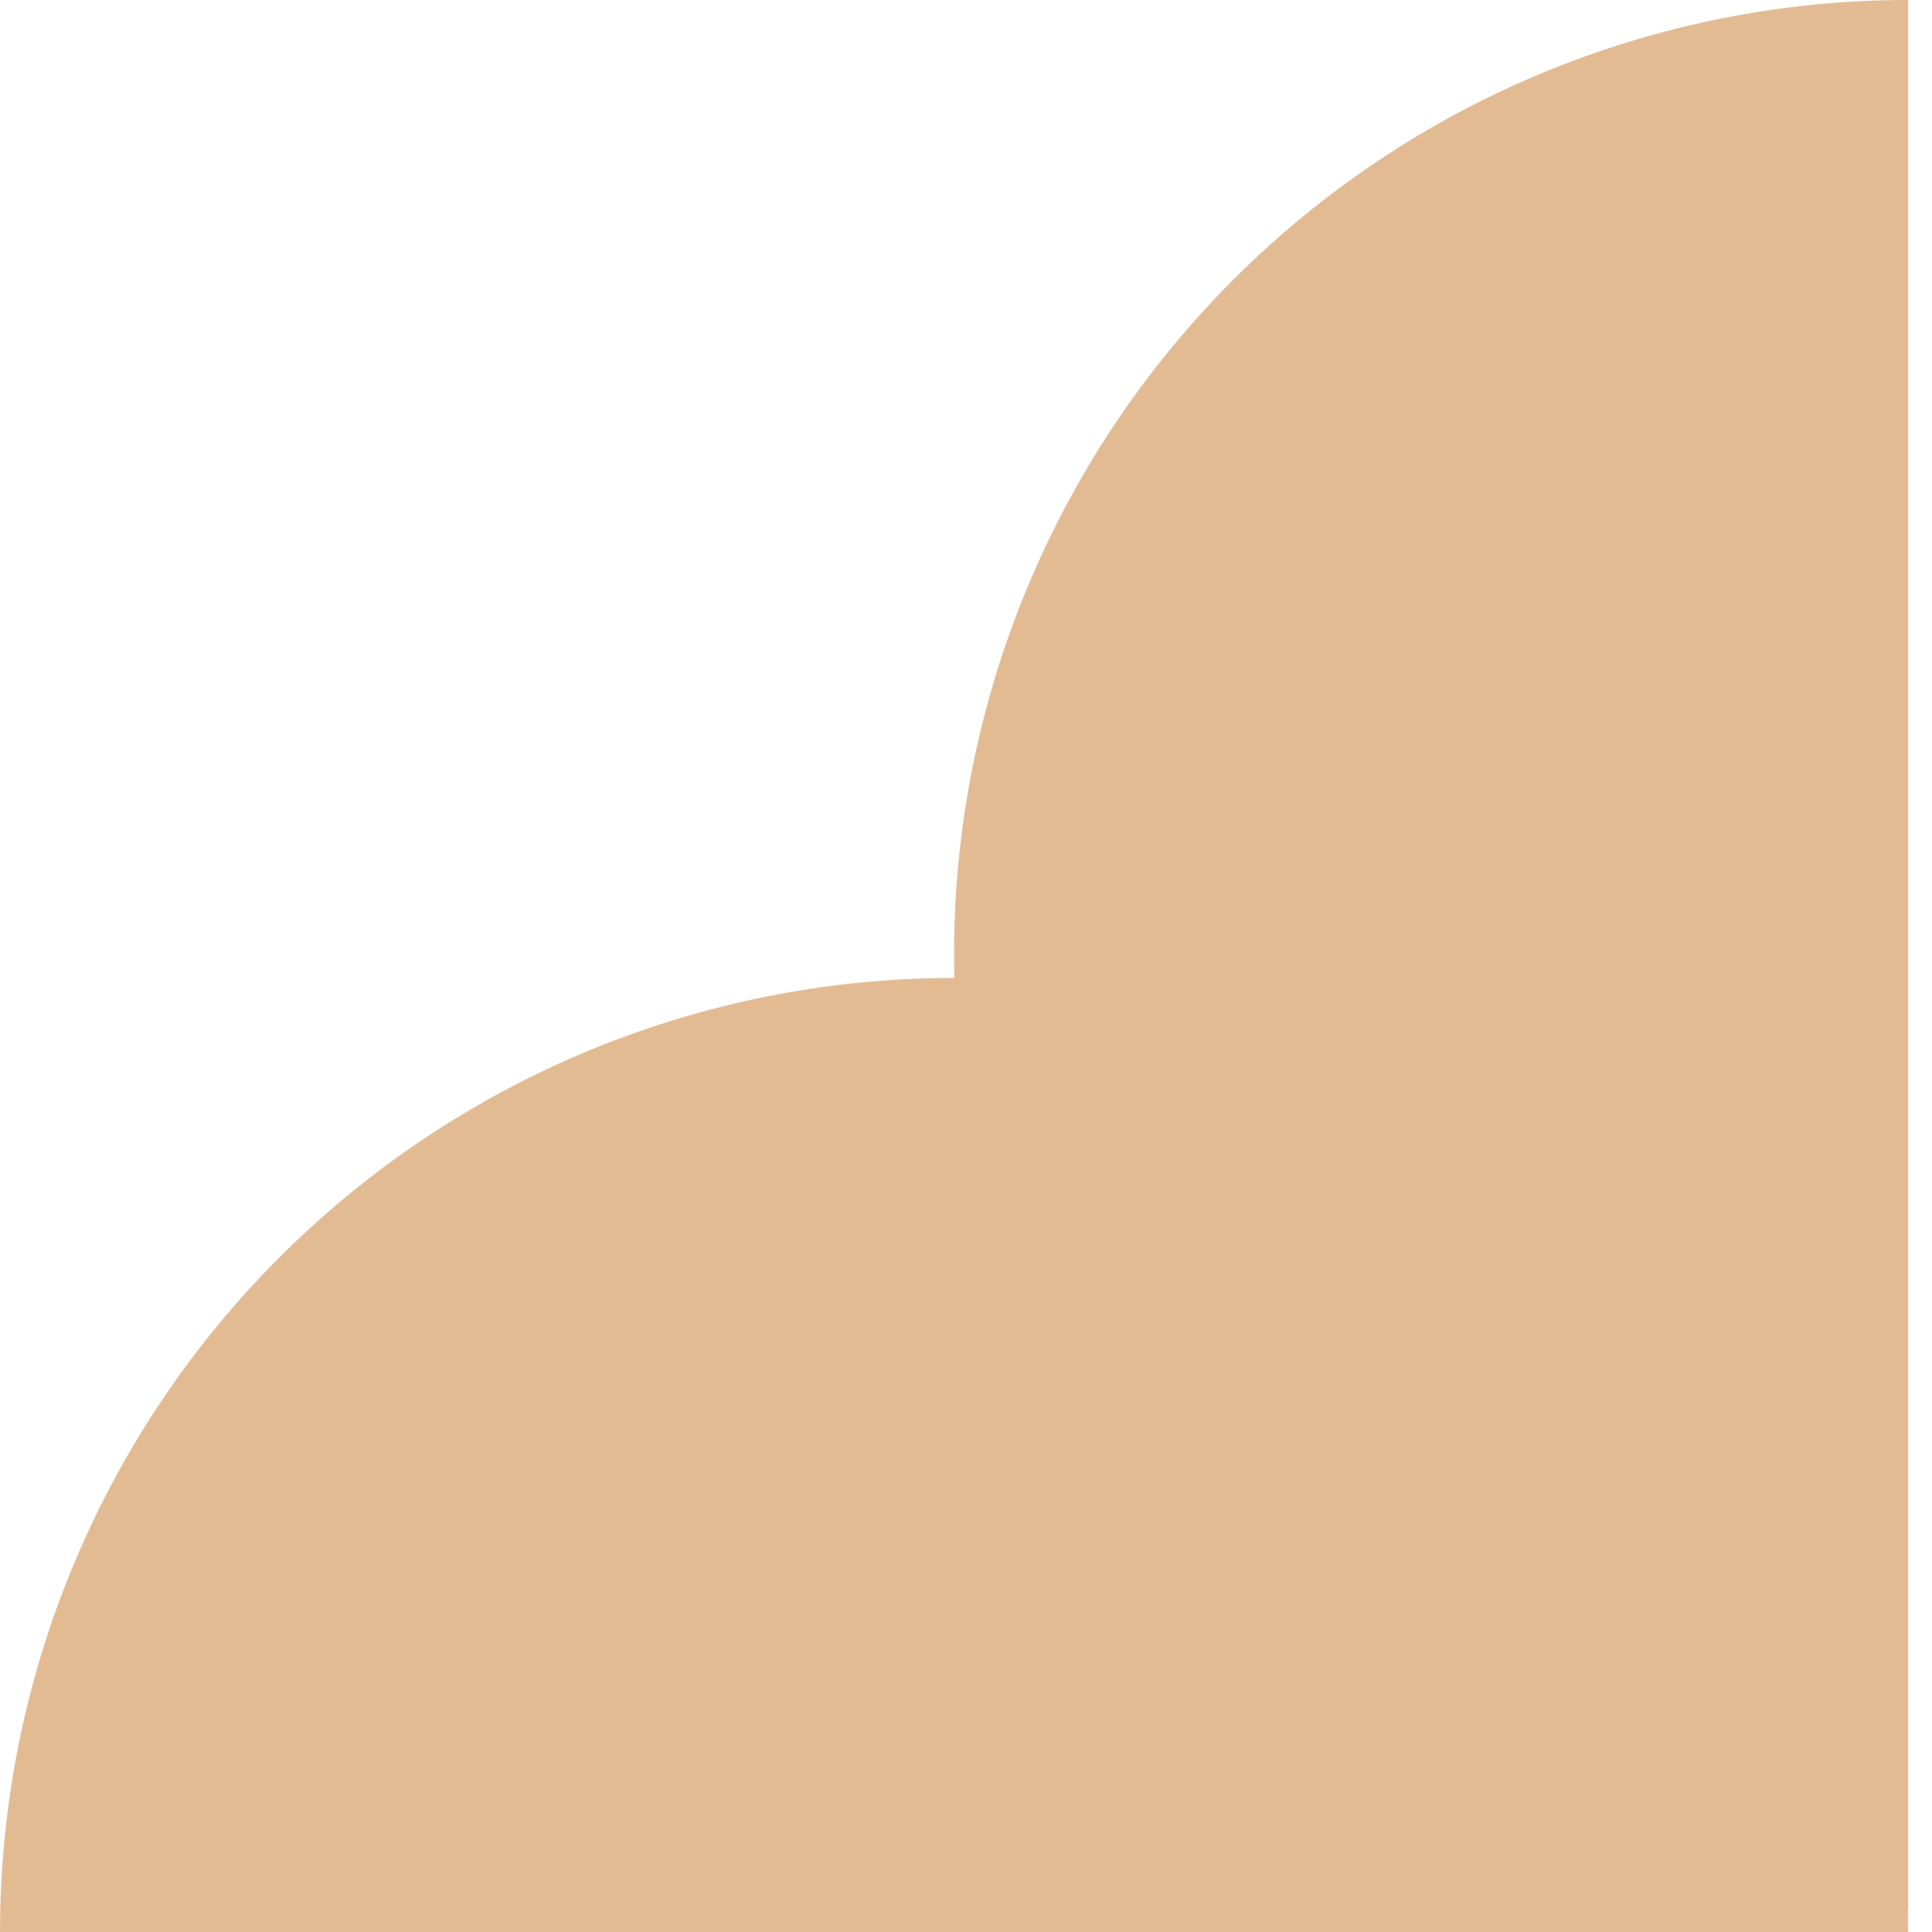 <?xml version="1.0" encoding="UTF-8"?> <svg xmlns="http://www.w3.org/2000/svg" width="40" height="40" viewBox="0 0 40 40" fill="none"><path d="M39.506 40C39.506 37.406 38.995 34.837 38.003 32.441C37.01 30.044 35.555 27.867 33.721 26.032C31.886 24.198 29.709 22.743 27.312 21.75C24.916 20.758 22.347 20.247 19.753 20.247C17.159 20.247 14.591 20.758 12.194 21.75C9.797 22.743 7.62 24.198 5.786 26.032C3.951 27.867 2.496 30.044 1.504 32.441C0.511 34.837 -8.24546e-08 37.406 0 40H39.506Z" fill="#E3BB93"></path><path d="M39.506 0C36.912 -3.40162e-07 34.344 0.511 31.947 1.504C29.55 2.496 27.373 3.951 25.539 5.786C23.704 7.62 22.249 9.797 21.257 12.194C20.264 14.591 19.753 17.159 19.753 19.753C19.753 22.347 20.264 24.916 21.257 27.312C22.249 29.709 23.704 31.886 25.539 33.721C27.373 35.555 29.55 37.01 31.947 38.002C34.343 38.995 36.912 39.506 39.506 39.506L39.506 0Z" fill="#E3BB93"></path></svg> 